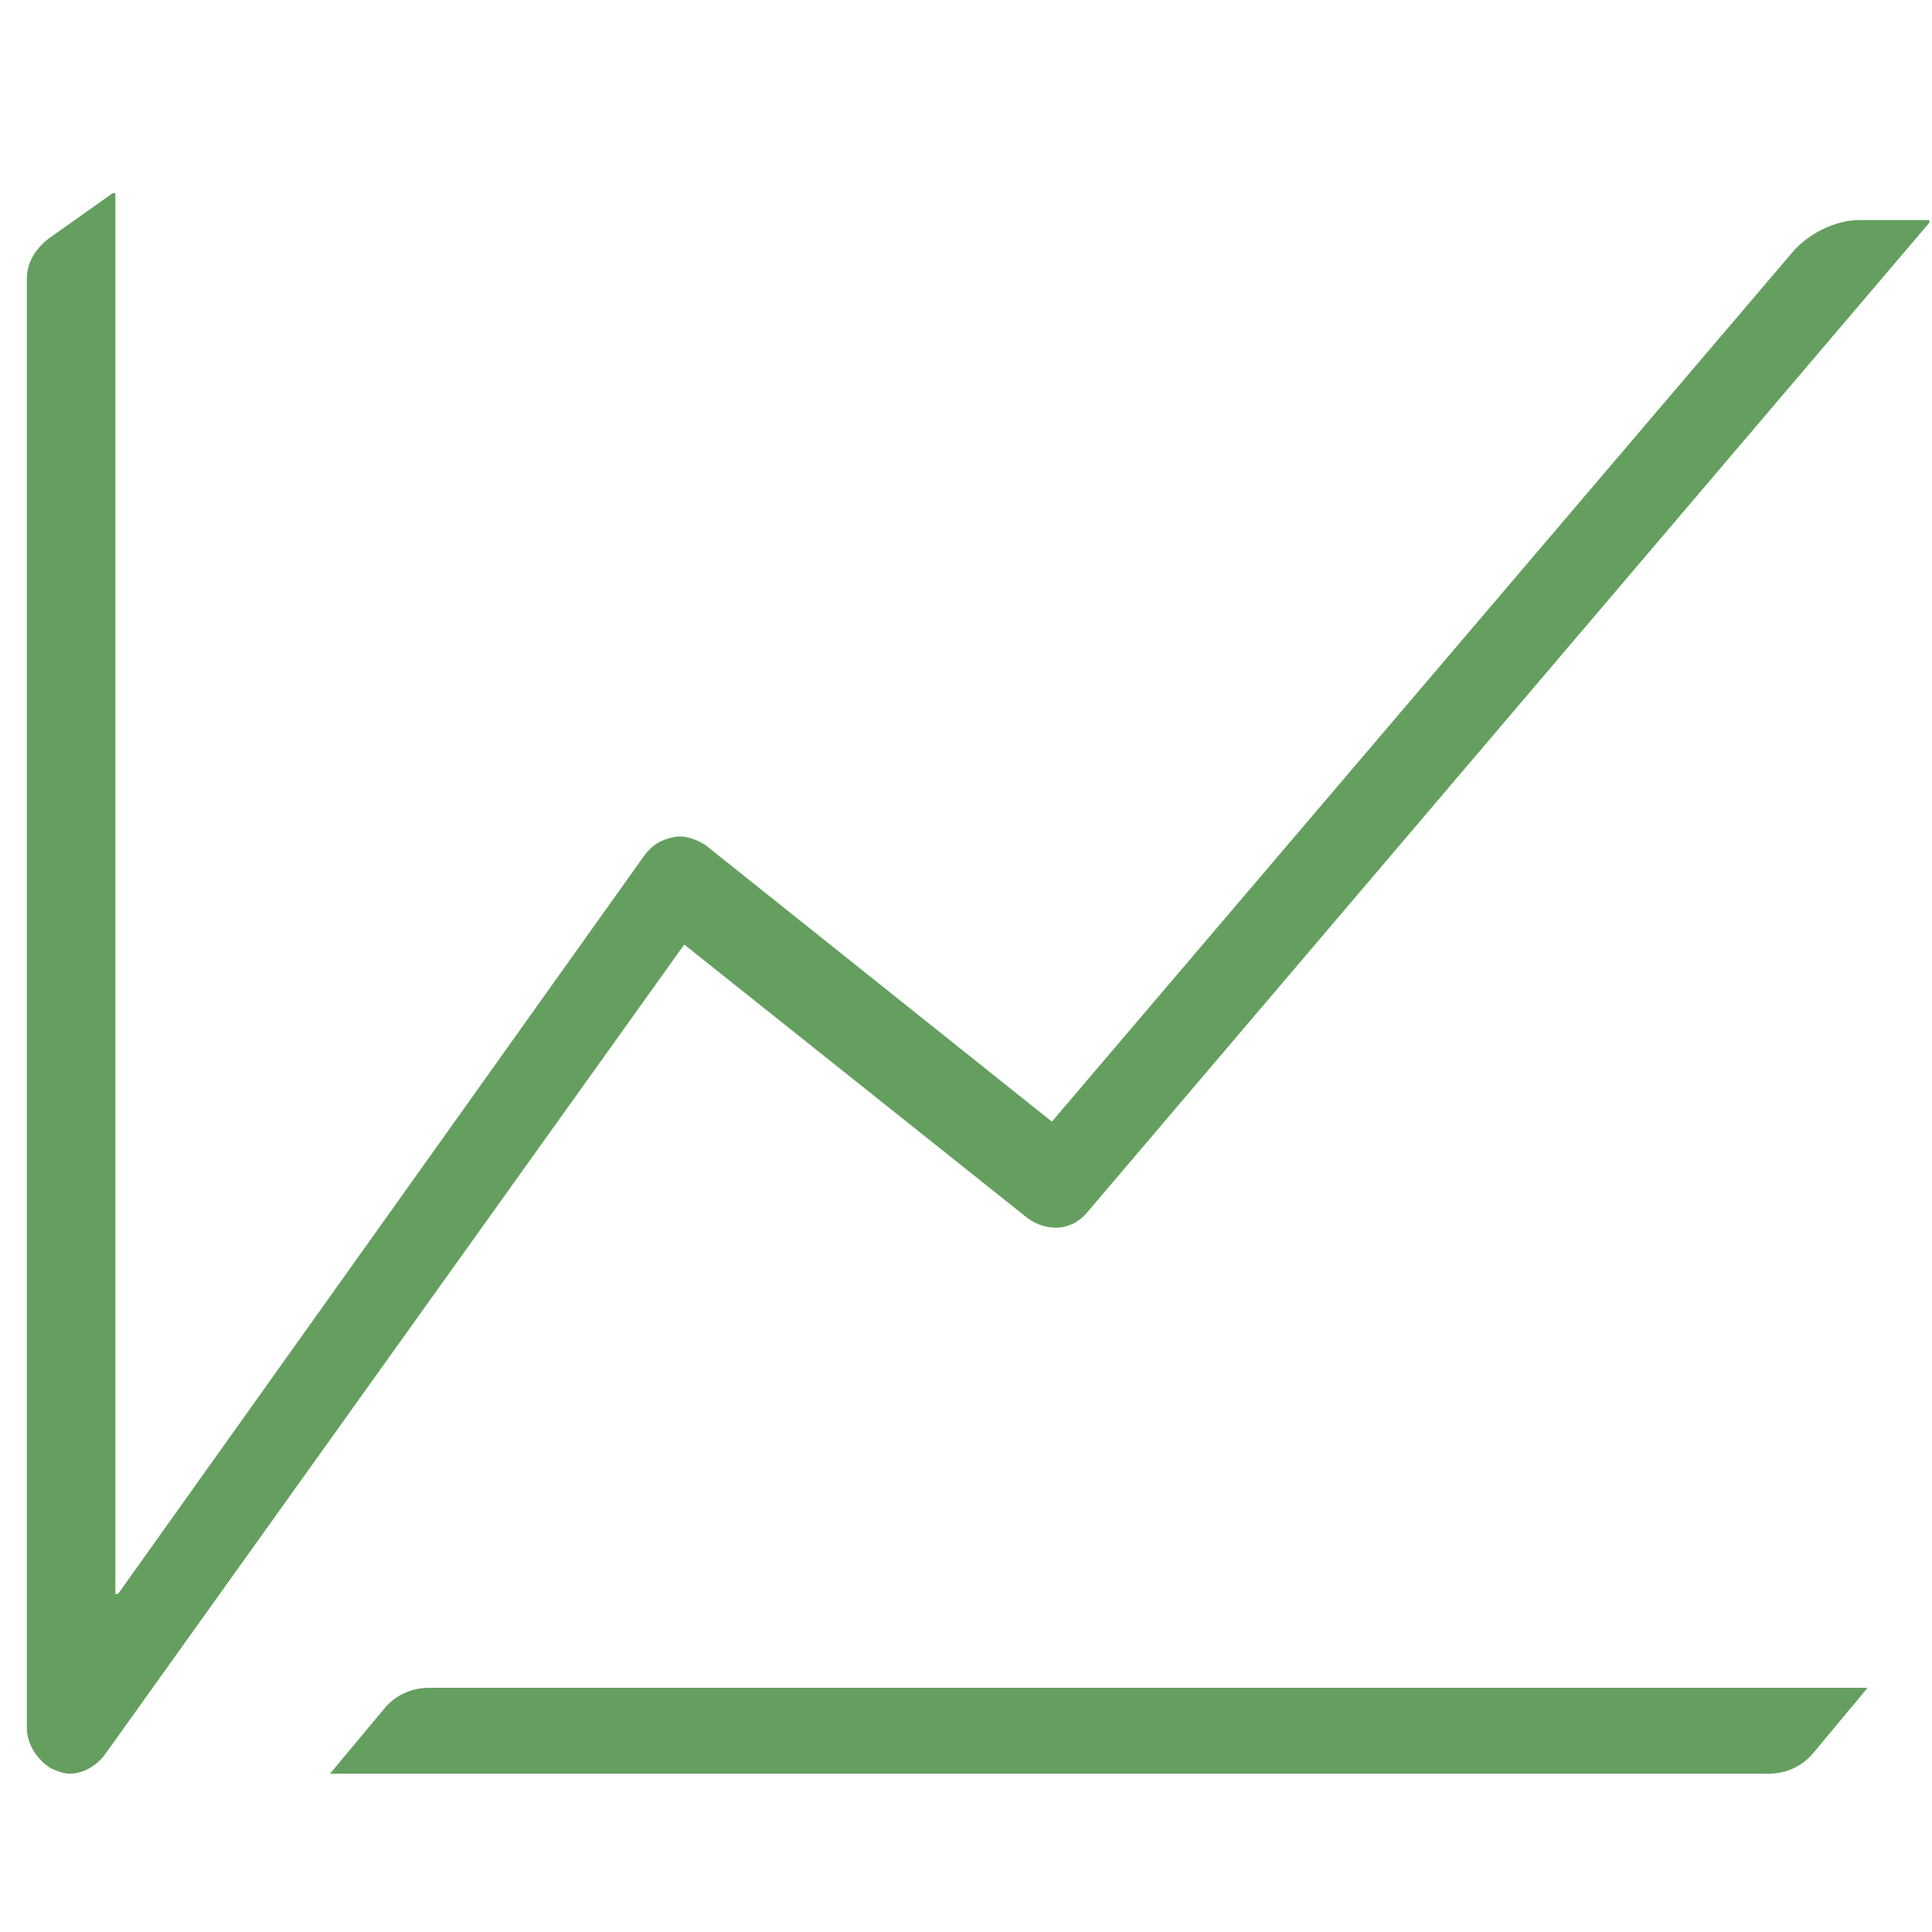 <?xml version="1.0" encoding="utf-8"?>
<!-- Generator: Adobe Illustrator 20.0.0, SVG Export Plug-In . SVG Version: 6.00 Build 0)  -->
<svg version="1.1" id="Layer_1" xmlns="http://www.w3.org/2000/svg" xmlns:xlink="http://www.w3.org/1999/xlink" x="0px" y="0px"
	 viewBox="0 0 72 72" style="enable-background:new 0 0 72 72;" xml:space="preserve">
<style type="text/css">
	.st0{fill:#649F5F;}
</style>
<g>
	<g>
		<path class="st0" d="M2.6,66.1c-0.2,0-0.5-0.1-0.7-0.2C1.4,65.6,1,65,1,64.4v-54c0-0.6,0.3-1.1,0.8-1.5l2.4-1.7h0.1v52.2
			c0,0,0,0,0.1,0L24,31.9c0.3-0.4,0.6-0.6,1.1-0.7c0.4-0.1,0.9,0.1,1.2,0.3l12.9,10.3l0,0L66.8,9.4c0.6-0.7,1.6-1.2,2.5-1.2h2.6
			c0,0,0,0,0,0.1L40.5,45.2c-0.6,0.7-1.5,0.7-2.2,0.2L25.5,35.2l0,0L3.9,65.4C3.6,65.8,3.1,66.1,2.6,66.1z"/>
	</g>
	<path class="st0" d="M66.4,62.9H16.1H16c-0.7,0-1.3,0.3-1.7,0.8l-2,2.4h3.2h50.3h0.1c0.7,0,1.3-0.3,1.7-0.8l2-2.4
		C69.6,62.9,66.4,62.9,66.4,62.9z"/>
</g>
</svg>
